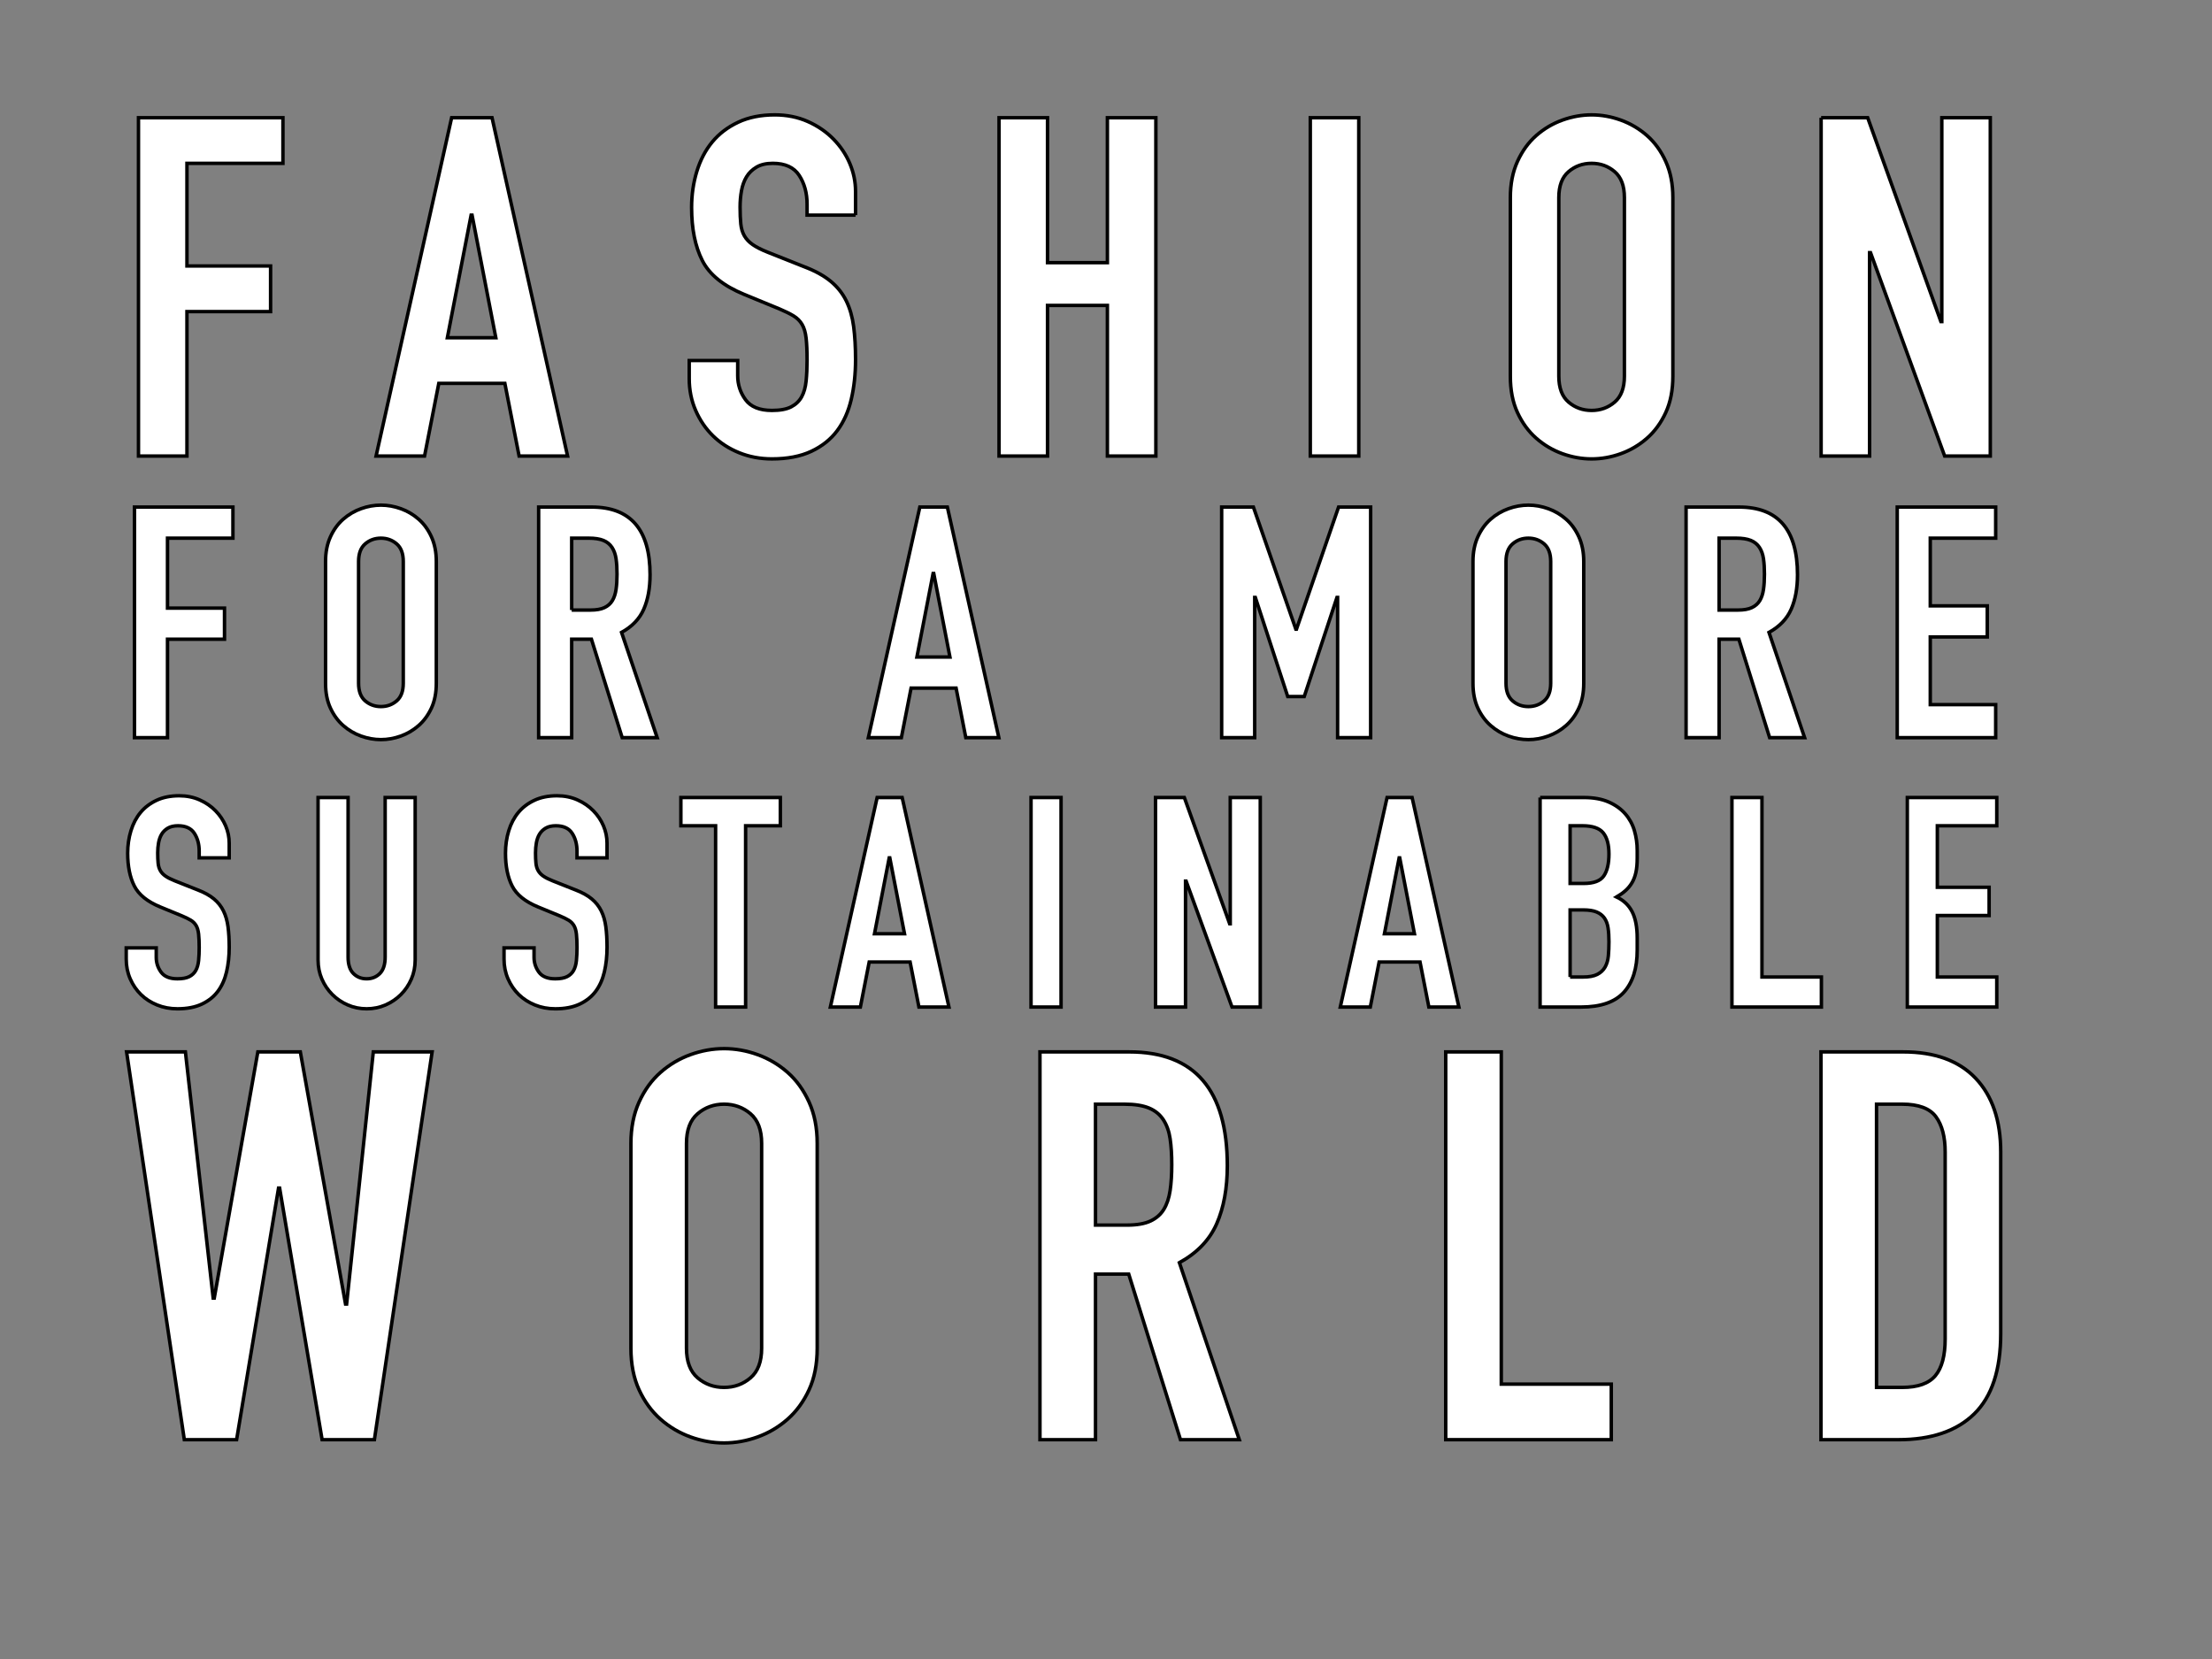 <?xml version="1.0" encoding="utf-8"?>
<!-- Generator: Adobe Illustrator 13.0.0, SVG Export Plug-In . SVG Version: 6.00 Build 14948)  -->
<!DOCTYPE svg PUBLIC "-//W3C//DTD SVG 1.0//EN" "http://www.w3.org/TR/2001/REC-SVG-20010904/DTD/svg10.dtd">
<svg version="1.0" id="Layer_1" xmlns="http://www.w3.org/2000/svg" xmlns:xlink="http://www.w3.org/1999/xlink" x="0px" y="0px"
	 width="640px" height="480px" viewBox="0 0 640 480" enable-background="new 0 0 640 480" xml:space="preserve">
<rect x="0" y="0" width="640" height="480" fill="#808080" stroke="none"/>
<g>
	<g>
		<path fill="#FFFFFF" stroke="#000000" d="M40.066,34.06h41.796v13.199H54.09v29.697h24.198v13.199H54.09v41.796H40.066V34.06z"/>
		<path fill="#FFFFFF" stroke="#000000" d="M130.672,34.06h11.686l21.861,97.891h-14.024l-4.125-21.036h-19.111l-4.125,21.036
			h-14.024L130.672,34.06z M136.583,62.245h-0.275l-6.875,35.472h14.024L136.583,62.245z"/>
		<path fill="#FFFFFF" stroke="#000000" d="M247.536,62.245h-14.023v-3.163c0-3.207-0.756-5.98-2.269-8.318
			c-1.513-2.337-4.056-3.506-7.631-3.506c-1.925,0-3.506,0.367-4.743,1.1c-1.237,0.734-2.2,1.673-2.887,2.818
			c-0.688,1.147-1.169,2.475-1.444,3.987c-0.275,1.513-0.412,3.094-0.412,4.744c0,1.925,0.068,3.553,0.206,4.881
			c0.138,1.33,0.481,2.475,1.031,3.437c0.55,0.962,1.351,1.811,2.406,2.543c1.053,0.735,2.497,1.467,4.331,2.2l10.724,4.262
			c3.115,1.192,5.637,2.591,7.562,4.193c1.925,1.605,3.414,3.484,4.469,5.637c1.052,2.155,1.764,4.629,2.131,7.424
			c0.365,2.797,0.55,5.98,0.55,9.555c0,4.125-0.412,7.953-1.237,11.48c-0.825,3.529-2.178,6.554-4.056,9.074
			c-1.88,2.522-4.378,4.516-7.493,5.98c-3.117,1.465-6.922,2.2-11.412,2.2c-3.392,0-6.554-0.597-9.487-1.787
			c-2.934-1.19-5.454-2.818-7.562-4.881c-2.11-2.062-3.781-4.514-5.019-7.355c-1.237-2.84-1.856-5.912-1.856-9.212v-5.225h14.024
			v4.4c0,2.567,0.756,4.881,2.269,6.943c1.512,2.062,4.056,3.094,7.63,3.094c2.382,0,4.239-0.344,5.568-1.031
			c1.328-0.688,2.337-1.65,3.025-2.887c0.687-1.237,1.121-2.771,1.306-4.606c0.183-1.833,0.275-3.85,0.275-6.049
			c0-2.565-0.093-4.675-0.275-6.325c-0.185-1.649-0.573-2.977-1.168-3.987c-0.597-1.008-1.422-1.833-2.475-2.475
			c-1.055-0.64-2.454-1.328-4.193-2.062l-10.037-4.125c-6.05-2.475-10.105-5.751-12.168-9.831c-2.062-4.077-3.093-9.188-3.093-15.33
			c0-3.665,0.502-7.149,1.512-10.449c1.008-3.3,2.497-6.14,4.468-8.524c1.97-2.382,4.469-4.284,7.493-5.706
			c3.025-1.42,6.552-2.131,10.587-2.131c3.482,0,6.668,0.643,9.555,1.925c2.887,1.285,5.362,2.98,7.424,5.087
			c2.062,2.109,3.644,4.468,4.743,7.081c1.1,2.612,1.65,5.293,1.65,8.043V62.245z"/>
		<path fill="#FFFFFF" stroke="#000000" d="M289.056,34.06h14.023v41.934h17.324V34.06h14.023v97.891h-14.023V88.368H303.08v43.583
			h-14.023V34.06z"/>
		<path fill="#FFFFFF" stroke="#000000" d="M379.109,34.06h14.023v97.891h-14.023V34.06z"/>
		<path fill="#FFFFFF" stroke="#000000" d="M436.991,57.158c0-3.94,0.688-7.424,2.062-10.449c1.375-3.025,3.184-5.521,5.431-7.493
			c2.245-1.97,4.765-3.459,7.562-4.468c2.795-1.008,5.613-1.513,8.456-1.513c2.84,0,5.658,0.505,8.455,1.513
			c2.795,1.009,5.314,2.498,7.562,4.468c2.245,1.972,4.057,4.468,5.432,7.493c1.374,3.024,2.062,6.509,2.062,10.449v51.695
			c0,4.035-0.688,7.541-2.062,10.518c-1.375,2.979-3.187,5.455-5.432,7.424c-2.247,1.972-4.767,3.461-7.562,4.468
			c-2.797,1.008-5.615,1.512-8.455,1.512c-2.843,0-5.661-0.504-8.456-1.512c-2.797-1.007-5.316-2.496-7.562-4.468
			c-2.247-1.97-4.056-4.445-5.431-7.424c-1.375-2.978-2.062-6.483-2.062-10.518V57.158z M451.015,108.853
			c0,3.392,0.939,5.891,2.819,7.493c1.877,1.605,4.101,2.406,6.668,2.406c2.564,0,4.788-0.801,6.668-2.406
			c1.878-1.603,2.818-4.101,2.818-7.493V57.158c0-3.39-0.94-5.888-2.818-7.493c-1.88-1.603-4.104-2.406-6.668-2.406
			c-2.567,0-4.791,0.803-6.668,2.406c-1.88,1.605-2.819,4.104-2.819,7.493V108.853z"/>
		<path fill="#FFFFFF" stroke="#000000" d="M526.907,34.06h13.474l21.173,58.982h0.275V34.06h14.023v97.891h-13.199l-21.447-58.845
			h-0.275v58.845h-14.023V34.06z"/>
	</g>
	<g>
		<path fill="#FFFFFF" stroke="#000000" d="M108.325,416.546H93.197l-12.292-72.804H80.59l-12.134,72.804H53.328l-16.704-112.2
			h17.019l8.037,71.229h0.315l12.606-71.229h12.292l13.08,72.962h0.315l7.722-72.962h17.019L108.325,416.546z"/>
		<path fill="#FFFFFF" stroke="#000000" d="M182.546,330.82c0-4.516,0.788-8.51,2.364-11.977c1.576-3.467,3.649-6.328,6.225-8.589
			c2.573-2.258,5.461-3.964,8.667-5.121c3.204-1.155,6.434-1.733,9.691-1.733c3.255,0,6.486,0.578,9.691,1.733
			c3.204,1.157,6.092,2.863,8.667,5.121c2.573,2.261,4.649,5.122,6.225,8.589c1.576,3.467,2.364,7.461,2.364,11.977v59.251
			c0,4.625-0.788,8.643-2.364,12.056c-1.576,3.415-3.651,6.252-6.225,8.51c-2.575,2.26-5.463,3.967-8.667,5.121
			c-3.206,1.155-6.436,1.733-9.691,1.733c-3.257,0-6.488-0.578-9.691-1.733c-3.206-1.154-6.094-2.861-8.667-5.121
			c-2.576-2.258-4.649-5.095-6.225-8.51c-1.576-3.413-2.364-7.431-2.364-12.056V330.82z M198.62,390.071
			c0,3.889,1.076,6.752,3.23,8.589c2.152,1.839,4.7,2.758,7.643,2.758c2.94,0,5.488-0.919,7.643-2.758
			c2.152-1.837,3.23-4.7,3.23-8.589V330.82c0-3.886-1.079-6.749-3.23-8.589c-2.155-1.837-4.703-2.758-7.643-2.758
			c-2.942,0-5.491,0.921-7.643,2.758c-2.155,1.84-3.23,4.703-3.23,8.589V390.071z"/>
		<path fill="#FFFFFF" stroke="#000000" d="M300.892,304.346h25.844c18.91,0,28.365,10.979,28.365,32.936
			c0,6.515-1.023,12.109-3.072,16.782c-2.049,4.676-5.648,8.431-10.795,11.268l17.334,51.215h-17.02l-14.97-47.905h-9.613v47.905
			h-16.074V304.346z M316.965,354.458h9.14c2.836,0,5.094-0.395,6.775-1.183c1.68-0.787,2.967-1.915,3.861-3.388
			c0.891-1.47,1.497-3.282,1.812-5.437c0.316-2.152,0.474-4.648,0.474-7.485s-0.157-5.331-0.474-7.485
			c-0.314-2.152-0.972-3.991-1.97-5.516c-0.999-1.521-2.391-2.651-4.176-3.388c-1.787-0.734-4.15-1.104-7.091-1.104h-8.352V354.458z
			"/>
		<path fill="#FFFFFF" stroke="#000000" d="M418.291,304.346h16.073v96.127h31.832v16.073h-47.905V304.346z"/>
		<path fill="#FFFFFF" stroke="#000000" d="M526.866,304.346h23.795c9.14,0,16.125,2.549,20.959,7.643
			c4.831,5.098,7.248,12.213,7.248,21.354v52.476c0,10.506-2.548,18.255-7.643,23.243c-5.097,4.991-12.425,7.485-21.982,7.485
			h-22.377V304.346z M542.939,401.418h7.406c4.516,0,7.722-1.128,9.613-3.389c1.891-2.258,2.836-5.803,2.836-10.637v-54.051
			c0-4.413-0.894-7.825-2.679-10.243c-1.788-2.416-5.043-3.625-9.771-3.625h-7.406V401.418z"/>
	</g>
	<g>
		<path fill="#FFFFFF" stroke="#000000" d="M38.905,146.712h28.486v8.996H48.463v20.24h16.492v8.996H48.463v28.486h-9.558V146.712z"
			/>
		<path fill="#FFFFFF" stroke="#000000" d="M94.19,162.454c0-2.685,0.469-5.06,1.406-7.122s2.169-3.763,3.701-5.107
			c1.53-1.342,3.247-2.357,5.154-3.045c1.905-0.687,3.826-1.031,5.763-1.031c1.936,0,3.856,0.344,5.763,1.031
			c1.905,0.688,3.622,1.703,5.154,3.045c1.53,1.344,2.764,3.045,3.701,5.107s1.405,4.437,1.405,7.122v35.232
			c0,2.75-0.468,5.139-1.405,7.168c-0.937,2.031-2.171,3.717-3.701,5.06c-1.532,1.344-3.249,2.358-5.154,3.045
			c-1.906,0.687-3.827,1.031-5.763,1.031c-1.937,0-3.858-0.344-5.763-1.031c-1.907-0.687-3.624-1.701-5.154-3.045
			c-1.532-1.343-2.764-3.029-3.701-5.06c-0.937-2.029-1.406-4.419-1.406-7.168V162.454z M103.748,197.687
			c0,2.312,0.64,4.015,1.921,5.107c1.28,1.094,2.795,1.64,4.545,1.64c1.748,0,3.263-0.546,4.544-1.64
			c1.28-1.092,1.921-2.795,1.921-5.107v-35.232c0-2.311-0.641-4.013-1.921-5.107c-1.281-1.092-2.796-1.64-4.544-1.64
			c-1.75,0-3.265,0.547-4.545,1.64c-1.281,1.094-1.921,2.796-1.921,5.107V197.687z"/>
		<path fill="#FFFFFF" stroke="#000000" d="M155.846,146.712h15.368c11.244,0,16.867,6.528,16.867,19.584
			c0,3.874-0.609,7.201-1.828,9.979c-1.218,2.78-3.358,5.013-6.418,6.7l10.307,30.454h-10.12l-8.902-28.486h-5.716v28.486h-9.558
			V146.712z M165.404,176.51h5.435c1.687,0,3.029-0.234,4.029-0.703c0.999-0.468,1.764-1.139,2.296-2.015
			c0.53-0.874,0.89-1.952,1.078-3.232c0.187-1.28,0.281-2.765,0.281-4.451s-0.094-3.17-0.281-4.451
			c-0.188-1.28-0.579-2.374-1.171-3.28c-0.595-0.905-1.422-1.577-2.483-2.015c-1.063-0.436-2.468-0.656-4.216-0.656h-4.966V176.51z"
			/>
		<path fill="#FFFFFF" stroke="#000000" d="M266.134,146.712h7.965l14.898,66.717h-9.558l-2.811-14.336h-13.025l-2.811,14.336
			h-9.558L266.134,146.712z M270.163,165.921h-0.188l-4.686,24.176h9.558L270.163,165.921z"/>
		<path fill="#FFFFFF" stroke="#000000" d="M353.465,146.712h9.183l12.275,35.326h0.188l12.181-35.326h9.277v66.717h-9.558v-40.574
			h-0.188l-9.464,28.673h-4.779l-9.37-28.673h-0.188v40.574h-9.558V146.712z"/>
		<path fill="#FFFFFF" stroke="#000000" d="M426.178,162.454c0-2.685,0.469-5.06,1.405-7.122c0.938-2.062,2.17-3.763,3.701-5.107
			c1.53-1.342,3.248-2.357,5.154-3.045c1.904-0.687,3.825-1.031,5.763-1.031c1.936,0,3.856,0.344,5.763,1.031
			c1.904,0.688,3.622,1.703,5.153,3.045c1.53,1.344,2.765,3.045,3.701,5.107c0.938,2.062,1.406,4.437,1.406,7.122v35.232
			c0,2.75-0.469,5.139-1.406,7.168c-0.937,2.031-2.171,3.717-3.701,5.06c-1.531,1.344-3.249,2.358-5.153,3.045
			c-1.906,0.687-3.827,1.031-5.763,1.031c-1.938,0-3.858-0.344-5.763-1.031c-1.906-0.687-3.624-1.701-5.154-3.045
			c-1.531-1.343-2.764-3.029-3.701-5.06c-0.937-2.029-1.405-4.419-1.405-7.168V162.454z M435.735,197.687
			c0,2.312,0.64,4.015,1.921,5.107c1.279,1.094,2.795,1.64,4.545,1.64c1.748,0,3.264-0.546,4.545-1.64
			c1.279-1.092,1.921-2.795,1.921-5.107v-35.232c0-2.311-0.642-4.013-1.921-5.107c-1.281-1.092-2.797-1.64-4.545-1.64
			c-1.75,0-3.266,0.547-4.545,1.64c-1.281,1.094-1.921,2.796-1.921,5.107V197.687z"/>
		<path fill="#FFFFFF" stroke="#000000" d="M487.835,146.712h15.367c11.244,0,16.866,6.528,16.866,19.584
			c0,3.874-0.608,7.201-1.827,9.979c-1.218,2.78-3.358,5.013-6.419,6.7l10.308,30.454h-10.12l-8.901-28.486h-5.716v28.486h-9.558
			V146.712z M497.393,176.51h5.435c1.687,0,3.029-0.234,4.029-0.703c0.999-0.468,1.765-1.139,2.296-2.015
			c0.53-0.874,0.89-1.952,1.077-3.232c0.188-1.28,0.281-2.765,0.281-4.451s-0.094-3.17-0.281-4.451
			c-0.188-1.28-0.578-2.374-1.171-3.28c-0.595-0.905-1.422-1.577-2.483-2.015c-1.062-0.436-2.469-0.656-4.217-0.656h-4.966V176.51z"
			/>
		<path fill="#FFFFFF" stroke="#000000" d="M548.929,146.712h28.485v8.996h-18.928v19.584h16.491v8.996h-16.491v19.584h18.928v9.558
			h-28.485V146.712z"/>
	</g>
	<g>
		<path fill="#FFFFFF" stroke="#000000" d="M66.316,248.201h-8.684v-1.957c0-1.986-0.468-3.704-1.404-5.151
			c-0.937-1.447-2.512-2.171-4.725-2.171c-1.192,0-2.171,0.228-2.938,0.681c-0.766,0.455-1.362,1.036-1.788,1.745
			c-0.426,0.711-0.724,1.533-0.894,2.47c-0.17,0.937-0.255,1.915-0.255,2.937c0,1.192,0.042,2.201,0.127,3.023
			c0.085,0.822,0.298,1.532,0.639,2.128c0.34,0.596,0.837,1.121,1.49,1.575c0.652,0.455,1.546,0.908,2.682,1.362l6.641,2.639
			c1.929,0.738,3.49,1.604,4.683,2.597c1.192,0.994,2.114,2.158,2.767,3.491c0.652,1.334,1.092,2.866,1.32,4.597
			c0.226,1.732,0.34,3.704,0.34,5.917c0,2.555-0.255,4.925-0.766,7.109c-0.511,2.186-1.349,4.059-2.512,5.619
			c-1.164,1.562-2.711,2.796-4.64,3.703c-1.93,0.907-4.286,1.362-7.066,1.362c-2.101,0-4.059-0.37-5.875-1.106
			c-1.817-0.737-3.377-1.745-4.683-3.022c-1.306-1.277-2.341-2.795-3.107-4.555c-0.766-1.759-1.149-3.661-1.149-5.704v-3.235h8.684
			v2.725c0,1.589,0.468,3.021,1.405,4.299s2.511,1.916,4.725,1.916c1.475,0,2.625-0.213,3.448-0.639
			c0.822-0.426,1.448-1.021,1.873-1.788c0.426-0.767,0.694-1.716,0.809-2.852c0.113-1.135,0.17-2.385,0.17-3.746
			c0-1.589-0.057-2.896-0.17-3.917c-0.115-1.021-0.355-1.844-0.724-2.469c-0.37-0.624-0.881-1.135-1.533-1.532
			c-0.653-0.396-1.519-0.822-2.597-1.277l-6.215-2.554c-3.746-1.533-6.258-3.562-7.535-6.088c-1.277-2.524-1.916-5.689-1.916-9.492
			c0-2.27,0.311-4.428,0.937-6.471c0.624-2.043,1.546-3.802,2.767-5.278c1.22-1.476,2.767-2.653,4.64-3.533
			c1.873-0.879,4.058-1.32,6.556-1.32c2.156,0,4.129,0.398,5.917,1.192c1.788,0.795,3.32,1.845,4.597,3.15
			c1.277,1.306,2.256,2.767,2.938,4.384s1.021,3.278,1.021,4.981V248.201z"/>
		<path fill="#FFFFFF" stroke="#000000" d="M120.122,277.744c0,1.987-0.37,3.831-1.106,5.534c-0.738,1.702-1.746,3.192-3.022,4.47
			c-1.277,1.277-2.767,2.285-4.47,3.022c-1.703,0.736-3.52,1.106-5.449,1.106c-1.93,0-3.746-0.37-5.449-1.106
			c-1.703-0.737-3.193-1.745-4.47-3.022c-1.277-1.277-2.286-2.768-3.022-4.47c-0.738-1.703-1.107-3.547-1.107-5.534v-46.996h8.684
			v46.144c0,2.158,0.511,3.746,1.533,4.768c1.021,1.022,2.298,1.533,3.831,1.533c1.532,0,2.81-0.511,3.831-1.533
			c1.021-1.021,1.532-2.609,1.532-4.768v-46.144h8.684V277.744z"/>
		<path fill="#FFFFFF" stroke="#000000" d="M175.63,248.201h-8.684v-1.957c0-1.986-0.468-3.704-1.404-5.151
			c-0.937-1.447-2.512-2.171-4.725-2.171c-1.192,0-2.171,0.228-2.938,0.681c-0.766,0.455-1.362,1.036-1.788,1.745
			c-0.426,0.711-0.724,1.533-0.894,2.47c-0.17,0.937-0.255,1.915-0.255,2.937c0,1.192,0.042,2.201,0.127,3.023
			c0.085,0.822,0.298,1.532,0.639,2.128c0.34,0.596,0.837,1.121,1.49,1.575c0.652,0.455,1.546,0.908,2.682,1.362l6.641,2.639
			c1.929,0.738,3.49,1.604,4.683,2.597c1.192,0.994,2.114,2.158,2.767,3.491c0.652,1.334,1.092,2.866,1.32,4.597
			c0.226,1.732,0.34,3.704,0.34,5.917c0,2.555-0.255,4.925-0.766,7.109c-0.511,2.186-1.349,4.059-2.512,5.619
			c-1.164,1.562-2.711,2.796-4.64,3.703c-1.93,0.907-4.286,1.362-7.066,1.362c-2.101,0-4.059-0.37-5.875-1.106
			c-1.817-0.737-3.377-1.745-4.683-3.022c-1.306-1.277-2.341-2.795-3.107-4.555c-0.766-1.759-1.149-3.661-1.149-5.704v-3.235h8.684
			v2.725c0,1.589,0.468,3.021,1.405,4.299s2.511,1.916,4.725,1.916c1.475,0,2.625-0.213,3.448-0.639
			c0.822-0.426,1.448-1.021,1.873-1.788c0.426-0.767,0.694-1.716,0.809-2.852c0.113-1.135,0.17-2.385,0.17-3.746
			c0-1.589-0.057-2.896-0.17-3.917c-0.115-1.021-0.355-1.844-0.724-2.469c-0.37-0.624-0.881-1.135-1.533-1.532
			c-0.653-0.396-1.519-0.822-2.597-1.277l-6.215-2.554c-3.746-1.533-6.258-3.562-7.535-6.088c-1.277-2.524-1.916-5.689-1.916-9.492
			c0-2.27,0.311-4.428,0.937-6.471c0.624-2.043,1.546-3.802,2.767-5.278c1.22-1.476,2.767-2.653,4.64-3.533
			c1.873-0.879,4.058-1.32,6.556-1.32c2.156,0,4.129,0.398,5.917,1.192c1.788,0.795,3.32,1.845,4.597,3.15
			c1.277,1.306,2.256,2.767,2.938,4.384s1.021,3.278,1.021,4.981V248.201z"/>
		<path fill="#FFFFFF" stroke="#000000" d="M207.045,238.922h-10.046v-8.173h28.776v8.173h-10.046v52.444h-8.684V238.922z"/>
		<path fill="#FFFFFF" stroke="#000000" d="M253.785,230.749h7.237l13.537,60.618h-8.684l-2.554-13.026h-11.834l-2.554,13.026
			h-8.684L253.785,230.749z M257.446,248.201h-0.17l-4.257,21.966h8.684L257.446,248.201z"/>
		<path fill="#FFFFFF" stroke="#000000" d="M298.311,230.749h8.684v60.618h-8.684V230.749z"/>
		<path fill="#FFFFFF" stroke="#000000" d="M334.324,230.749h8.343l13.111,36.524h0.17v-36.524h8.684v60.618h-8.172l-13.281-36.438
			h-0.172v36.438h-8.683V230.749z"/>
		<path fill="#FFFFFF" stroke="#000000" d="M401.325,230.749h7.236l13.537,60.618h-8.684l-2.555-13.026h-11.834l-2.554,13.026
			h-8.685L401.325,230.749z M404.986,248.201h-0.171l-4.257,21.966h8.685L404.986,248.201z"/>
		<path fill="#FFFFFF" stroke="#000000" d="M445.597,230.749h12.686c2.779,0,5.15,0.426,7.108,1.277
			c1.958,0.851,3.562,1.987,4.811,3.405c1.247,1.419,2.142,3.052,2.682,4.896c0.539,1.845,0.809,3.761,0.809,5.747v2.214
			c0,1.646-0.128,3.036-0.383,4.172c-0.256,1.136-0.639,2.128-1.149,2.979s-1.136,1.604-1.873,2.256
			c-0.738,0.653-1.59,1.264-2.554,1.831c2.043,0.966,3.546,2.398,4.512,4.299c0.965,1.902,1.447,4.442,1.447,7.62v3.405
			c0,5.336-1.292,9.422-3.874,12.26c-2.583,2.839-6.712,4.257-12.387,4.257h-11.834V230.749z M454.28,255.608h3.916
			c2.895,0,4.839-0.724,5.832-2.171c0.992-1.447,1.49-3.561,1.49-6.342c0-2.725-0.554-4.769-1.66-6.131
			c-1.107-1.362-3.107-2.043-6.002-2.043h-3.576V255.608z M454.28,282.683h3.746c1.759,0,3.136-0.256,4.129-0.767
			c0.992-0.511,1.745-1.22,2.256-2.129c0.512-0.907,0.822-1.985,0.937-3.234c0.113-1.248,0.171-2.61,0.171-4.087
			c0-1.532-0.085-2.865-0.256-4.001c-0.17-1.135-0.525-2.086-1.063-2.853c-0.541-0.767-1.292-1.348-2.257-1.745
			c-0.966-0.396-2.242-0.596-3.831-0.596h-3.831V282.683z"/>
		<path fill="#FFFFFF" stroke="#000000" d="M501.105,230.749h8.684v51.934h17.197v8.684h-25.881V230.749z"/>
		<path fill="#FFFFFF" stroke="#000000" d="M551.847,230.749h25.881v8.173H560.53v17.794h14.984v8.173H560.53v17.794h17.197v8.684
			h-25.881V230.749z"/>
	</g>
</g>
</svg>
